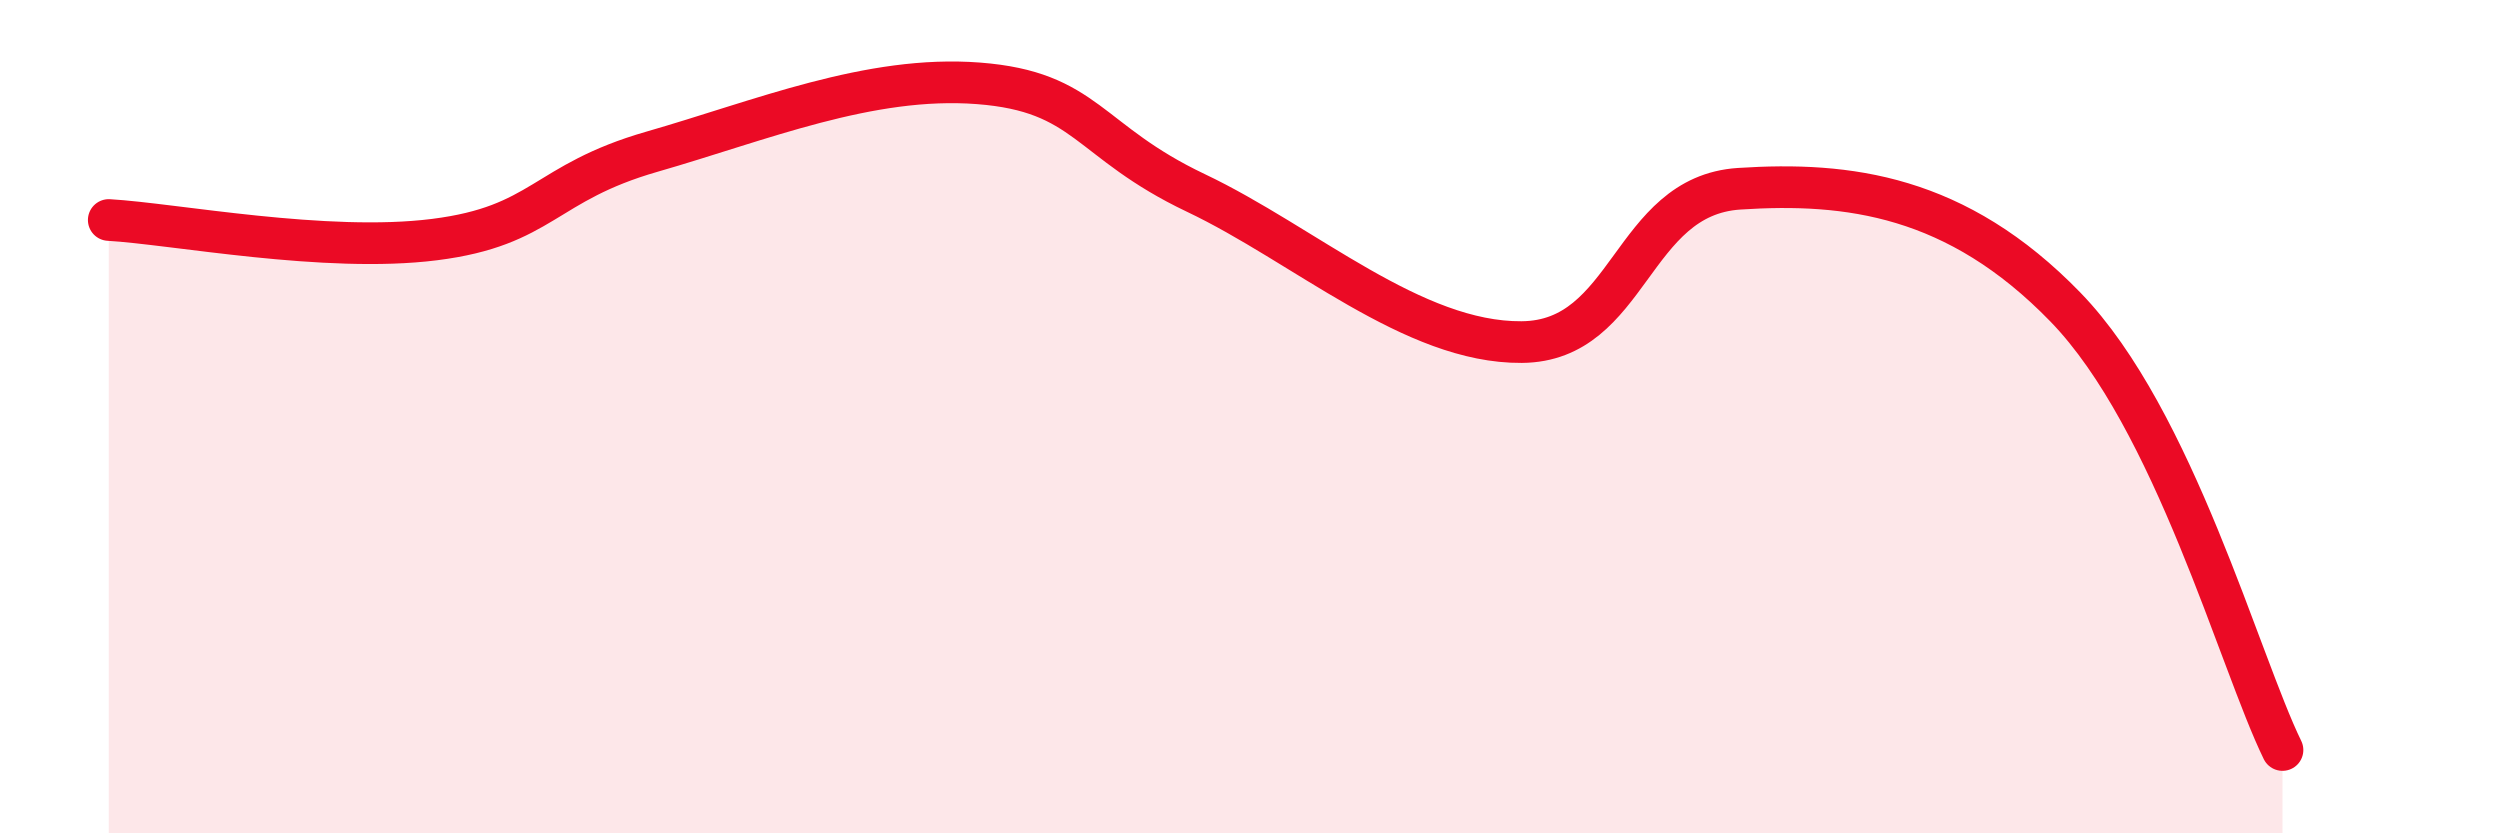 
    <svg width="60" height="20" viewBox="0 0 60 20" xmlns="http://www.w3.org/2000/svg">
      <path
        d="M 2.61,5.28 C 4.17,5.37 7.82,6.08 10.43,5.75 C 13.04,5.42 13.04,4.39 15.65,3.64 C 18.26,2.89 20.87,1.8 23.48,2 C 26.09,2.2 26.09,3.39 28.7,4.63 C 31.31,5.87 33.91,8.23 36.52,8.21 C 39.13,8.19 39.13,4.7 41.74,4.53 C 44.35,4.36 46.96,4.68 49.57,7.37 C 52.18,10.06 53.74,15.87 54.78,18L54.78 20L2.61 20Z"
        fill="#EB0A25"
        opacity="0.1"
        stroke-linecap="round"
        stroke-linejoin="round"
      />
      <path
        d="M 2.61,5.28 C 4.17,5.37 7.82,6.08 10.43,5.75 C 13.04,5.42 13.04,4.39 15.65,3.64 C 18.26,2.89 20.87,1.8 23.48,2 C 26.09,2.2 26.09,3.39 28.7,4.63 C 31.31,5.87 33.91,8.23 36.52,8.21 C 39.13,8.19 39.13,4.7 41.74,4.53 C 44.35,4.36 46.96,4.68 49.57,7.37 C 52.18,10.06 53.74,15.87 54.78,18"
        stroke="#EB0A25"
        stroke-width="1"
        fill="none"
        stroke-linecap="round"
        stroke-linejoin="round"
      />
    </svg>
  